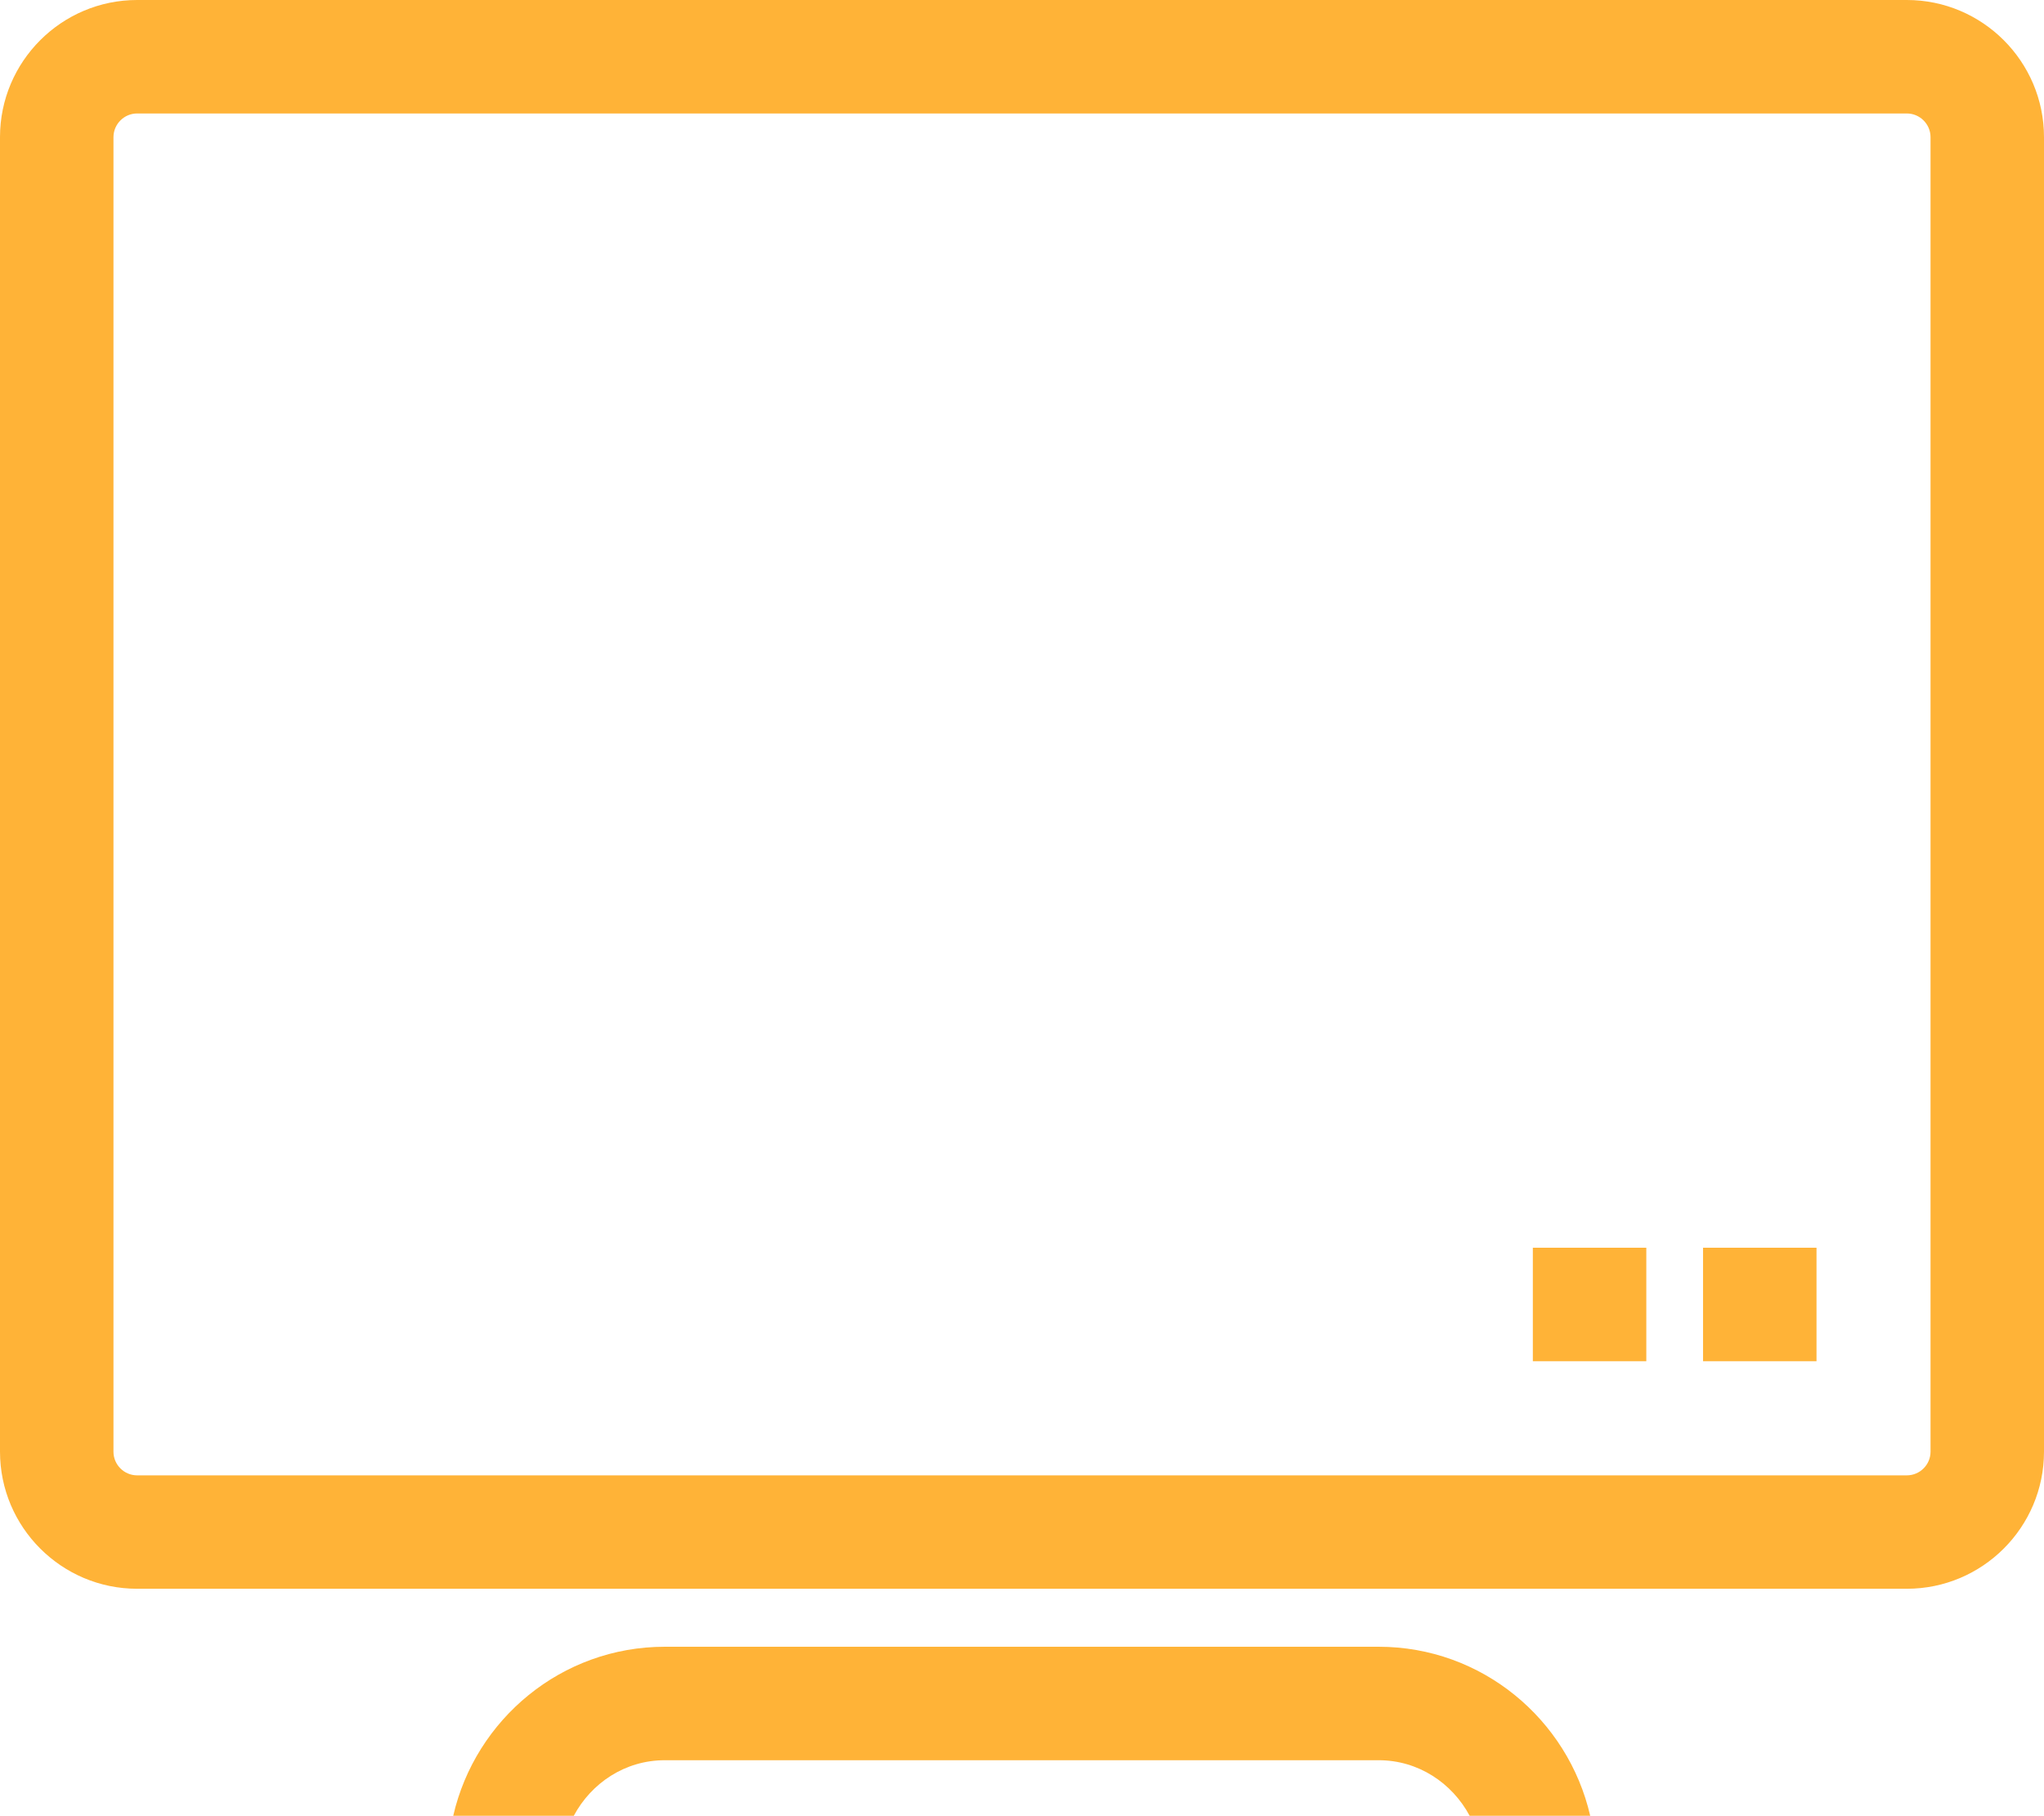 <?xml version="1.0" encoding="utf-8"?>
<!-- Generator: Adobe Illustrator 12.0.0, SVG Export Plug-In . SVG Version: 6.00 Build 51448)  -->
<!DOCTYPE svg PUBLIC "-//W3C//DTD SVG 1.1//EN" "http://www.w3.org/Graphics/SVG/1.1/DTD/svg11.dtd">
<svg  version="1.1" id="Layer_1" xmlns="http://www.w3.org/2000/svg" xmlns:xlink="http://www.w3.org/1999/xlink" width="36.029" height="32.004"
	 viewBox="0 0 36.029 32.004" overflow="visible" enable-background="new 0 0 36.029 32.004" xml:space="preserve">
<rect x="27.019" y="21.992" fill="#FFB337" width="2" height="2"/>
<rect x="30.019" y="21.992" fill="#FFB337" width="2" height="2"/>
<path fill="#FFB337" d="M33.611,0h-6.582H9H2.417C1.085,0,0,1.084,0,2.417v4.27v14.629v4.27c0,1.333,1.085,2.417,2.417,2.417H9
	h18.029h6.582c1.333,0,2.418-1.084,2.418-2.417v-4.27V6.688v-4.27C36.029,1.084,34.944,0,33.611,0z M34.029,21.317v4.27
	c0,0.23-0.188,0.417-0.418,0.417h-6.582H9H2.417C2.188,26.004,2,25.817,2,25.587v-4.27V6.688v-4.27C2,2.188,2.188,2,2.417,2H9
	h18.029h6.582c0.23,0,0.418,0.188,0.418,0.417v4.27V21.317z"/>
<path fill="#FFB337" d="M24.301,29.025h-1.626h-9.331h-1.626c-1.818,0-3.338,1.277-3.729,2.979h2.125
	c0.309-0.577,0.904-0.979,1.604-0.979h1.626h9.331h1.626c0.699,0,1.295,0.402,1.604,0.979h2.125
	C27.638,30.302,26.119,29.025,24.301,29.025z"/>
</svg>
